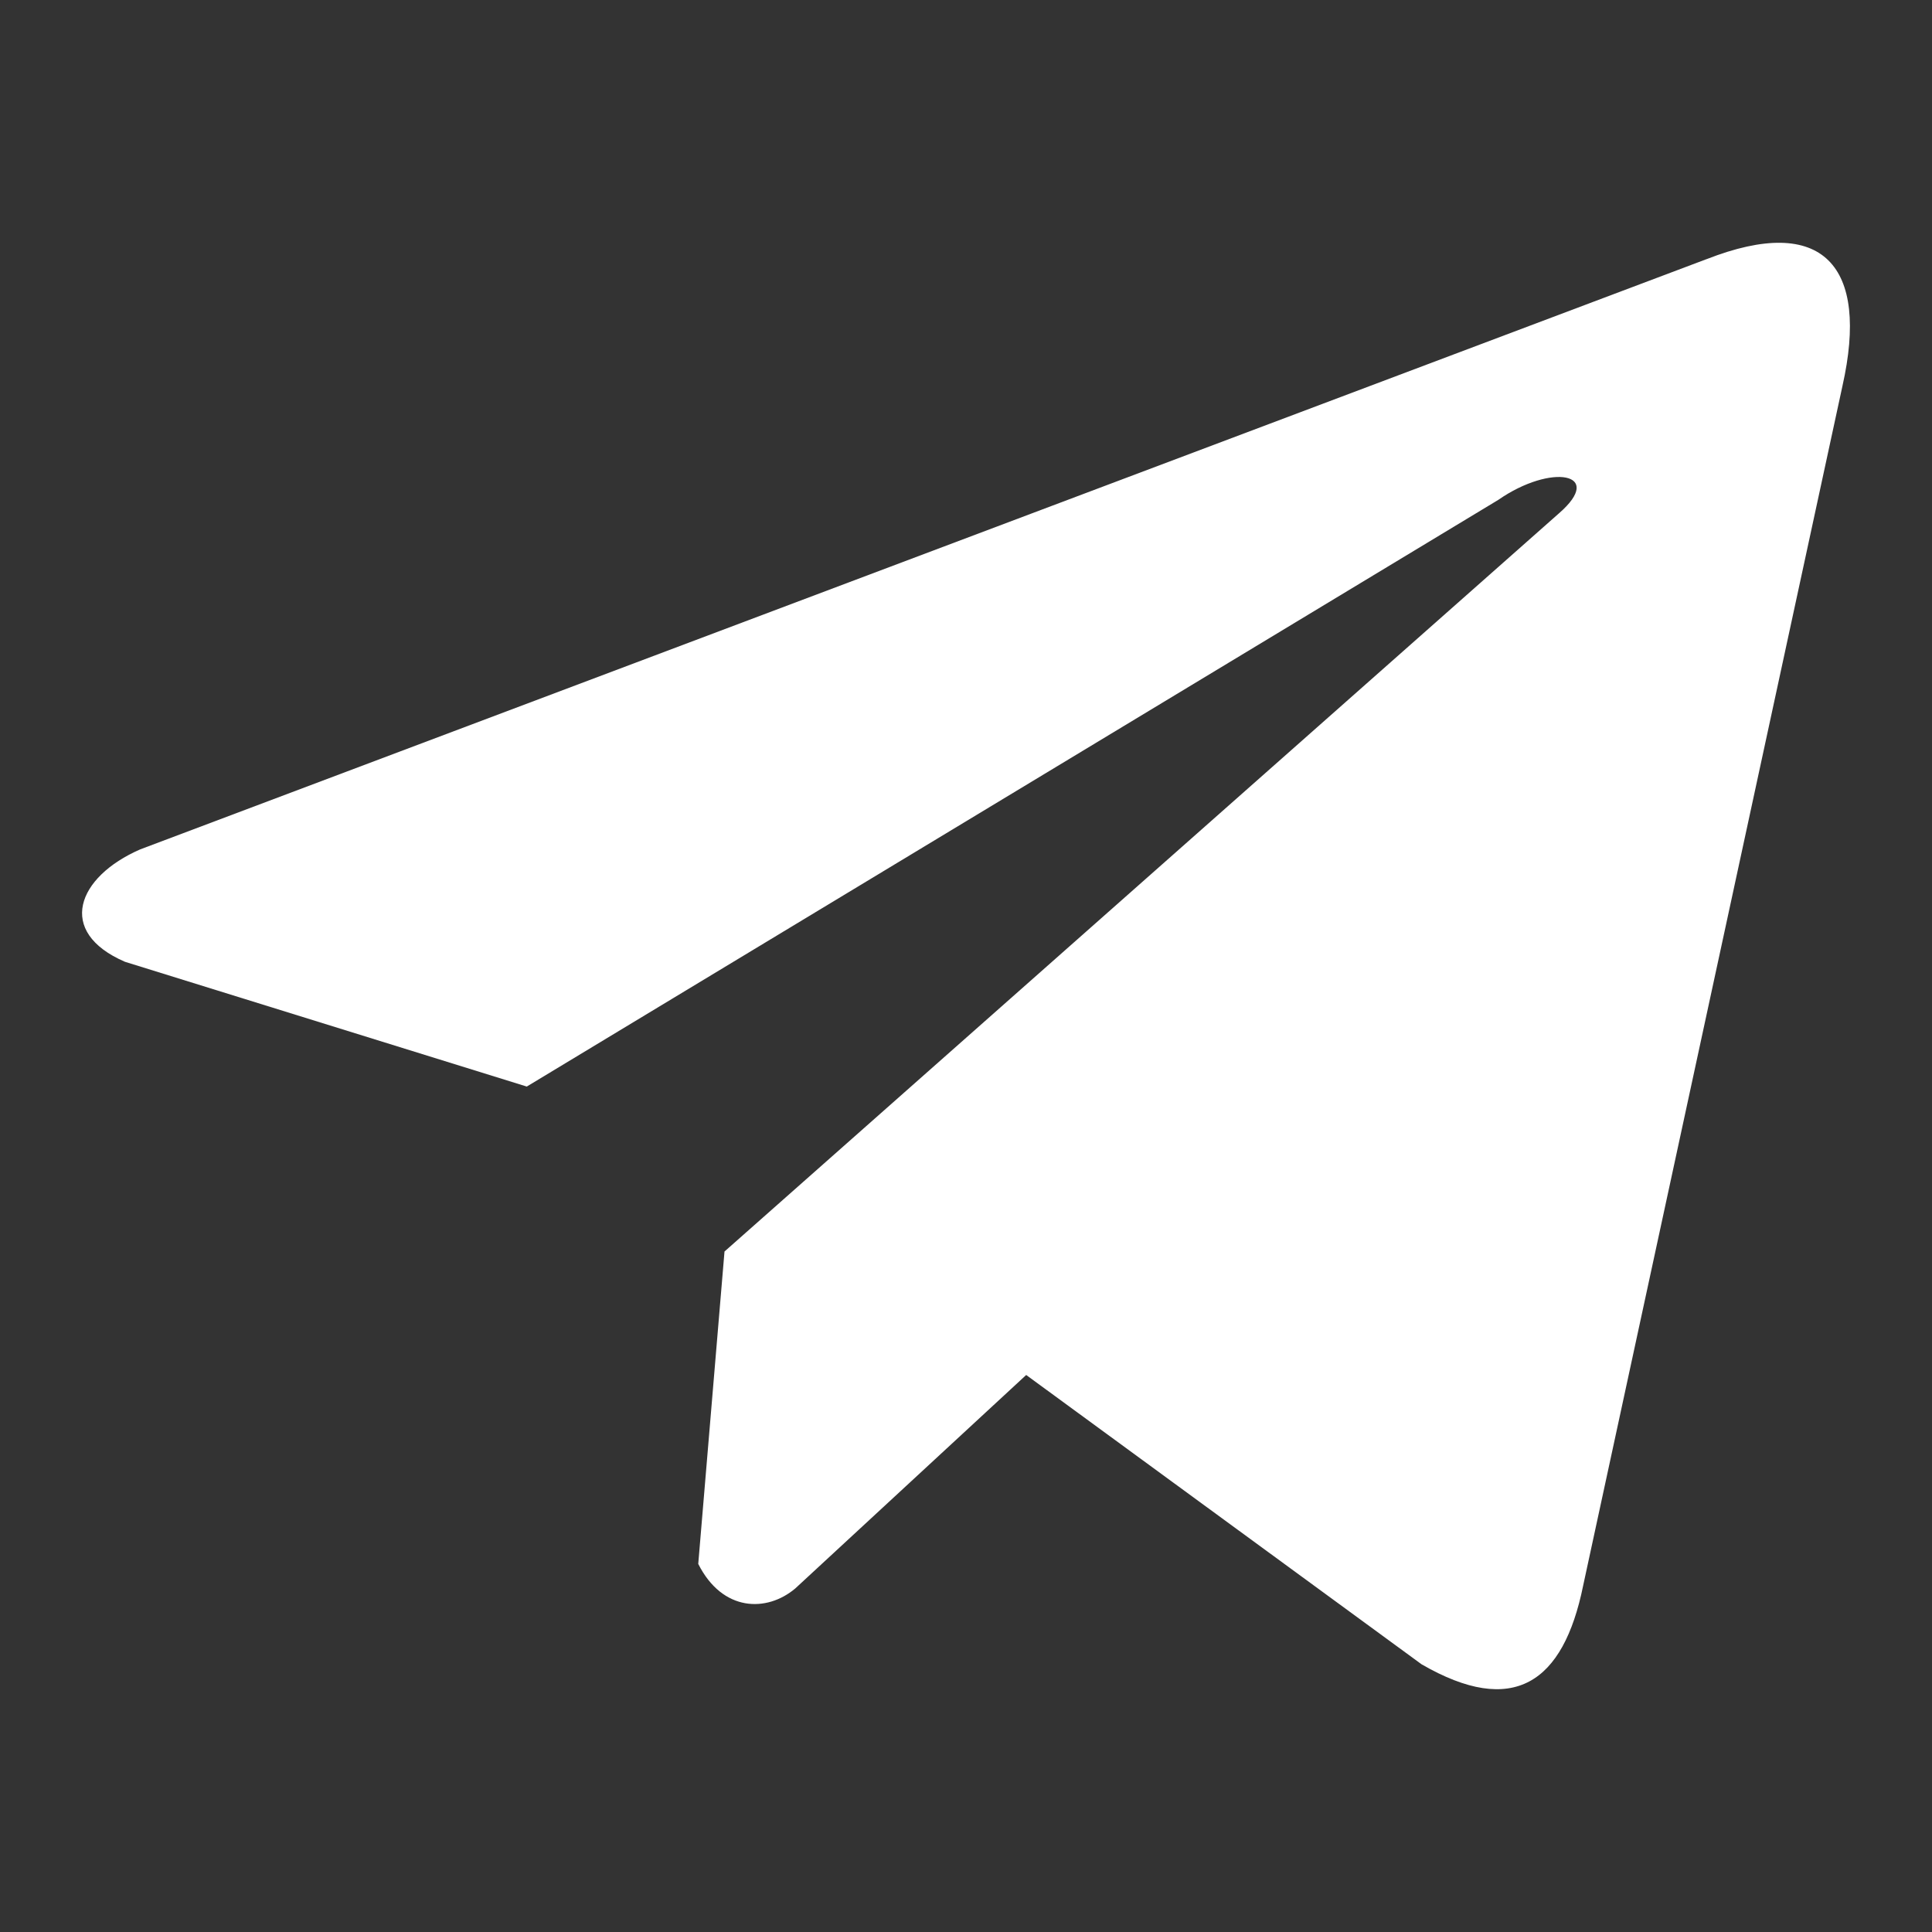 <?xml version="1.0" encoding="UTF-8" standalone="no"?><!DOCTYPE svg PUBLIC "-//W3C//DTD SVG 1.1//EN" "http://www.w3.org/Graphics/SVG/1.1/DTD/svg11.dtd"><svg width="100%" height="100%" viewBox="0 0 100 100" version="1.1" xmlns="http://www.w3.org/2000/svg" xmlns:xlink="http://www.w3.org/1999/xlink" xml:space="preserve" xmlns:serif="http://www.serif.com/" style="fill-rule:evenodd;clip-rule:evenodd;stroke-linejoin:round;stroke-miterlimit:2;"><rect x="0" y="0" width="100" height="100" fill="#333333" stroke="none"/><rect x="0" y="0" width="100" height="100" style="fill-opacity:0;"/><path d="M88.32,13.417l-81.066,30.548c-3.262,1.423 -4.365,4.27 -0.787,5.817l20.799,6.458l50.284,-30.366c2.745,-1.908 5.554,-1.397 3.139,0.698l-43.189,38.206l-1.359,16.17c1.258,2.495 3.56,2.509 5.024,1.268l11.95,-11.047l20.464,14.974c4.753,2.748 7.337,0.974 8.363,-4.065l13.423,-62.101c1.395,-6.204 -0.984,-8.935 -7.04,-6.56l-0.005,0Z" style="fill:#fff;fill-rule:nonzero;"/></svg>